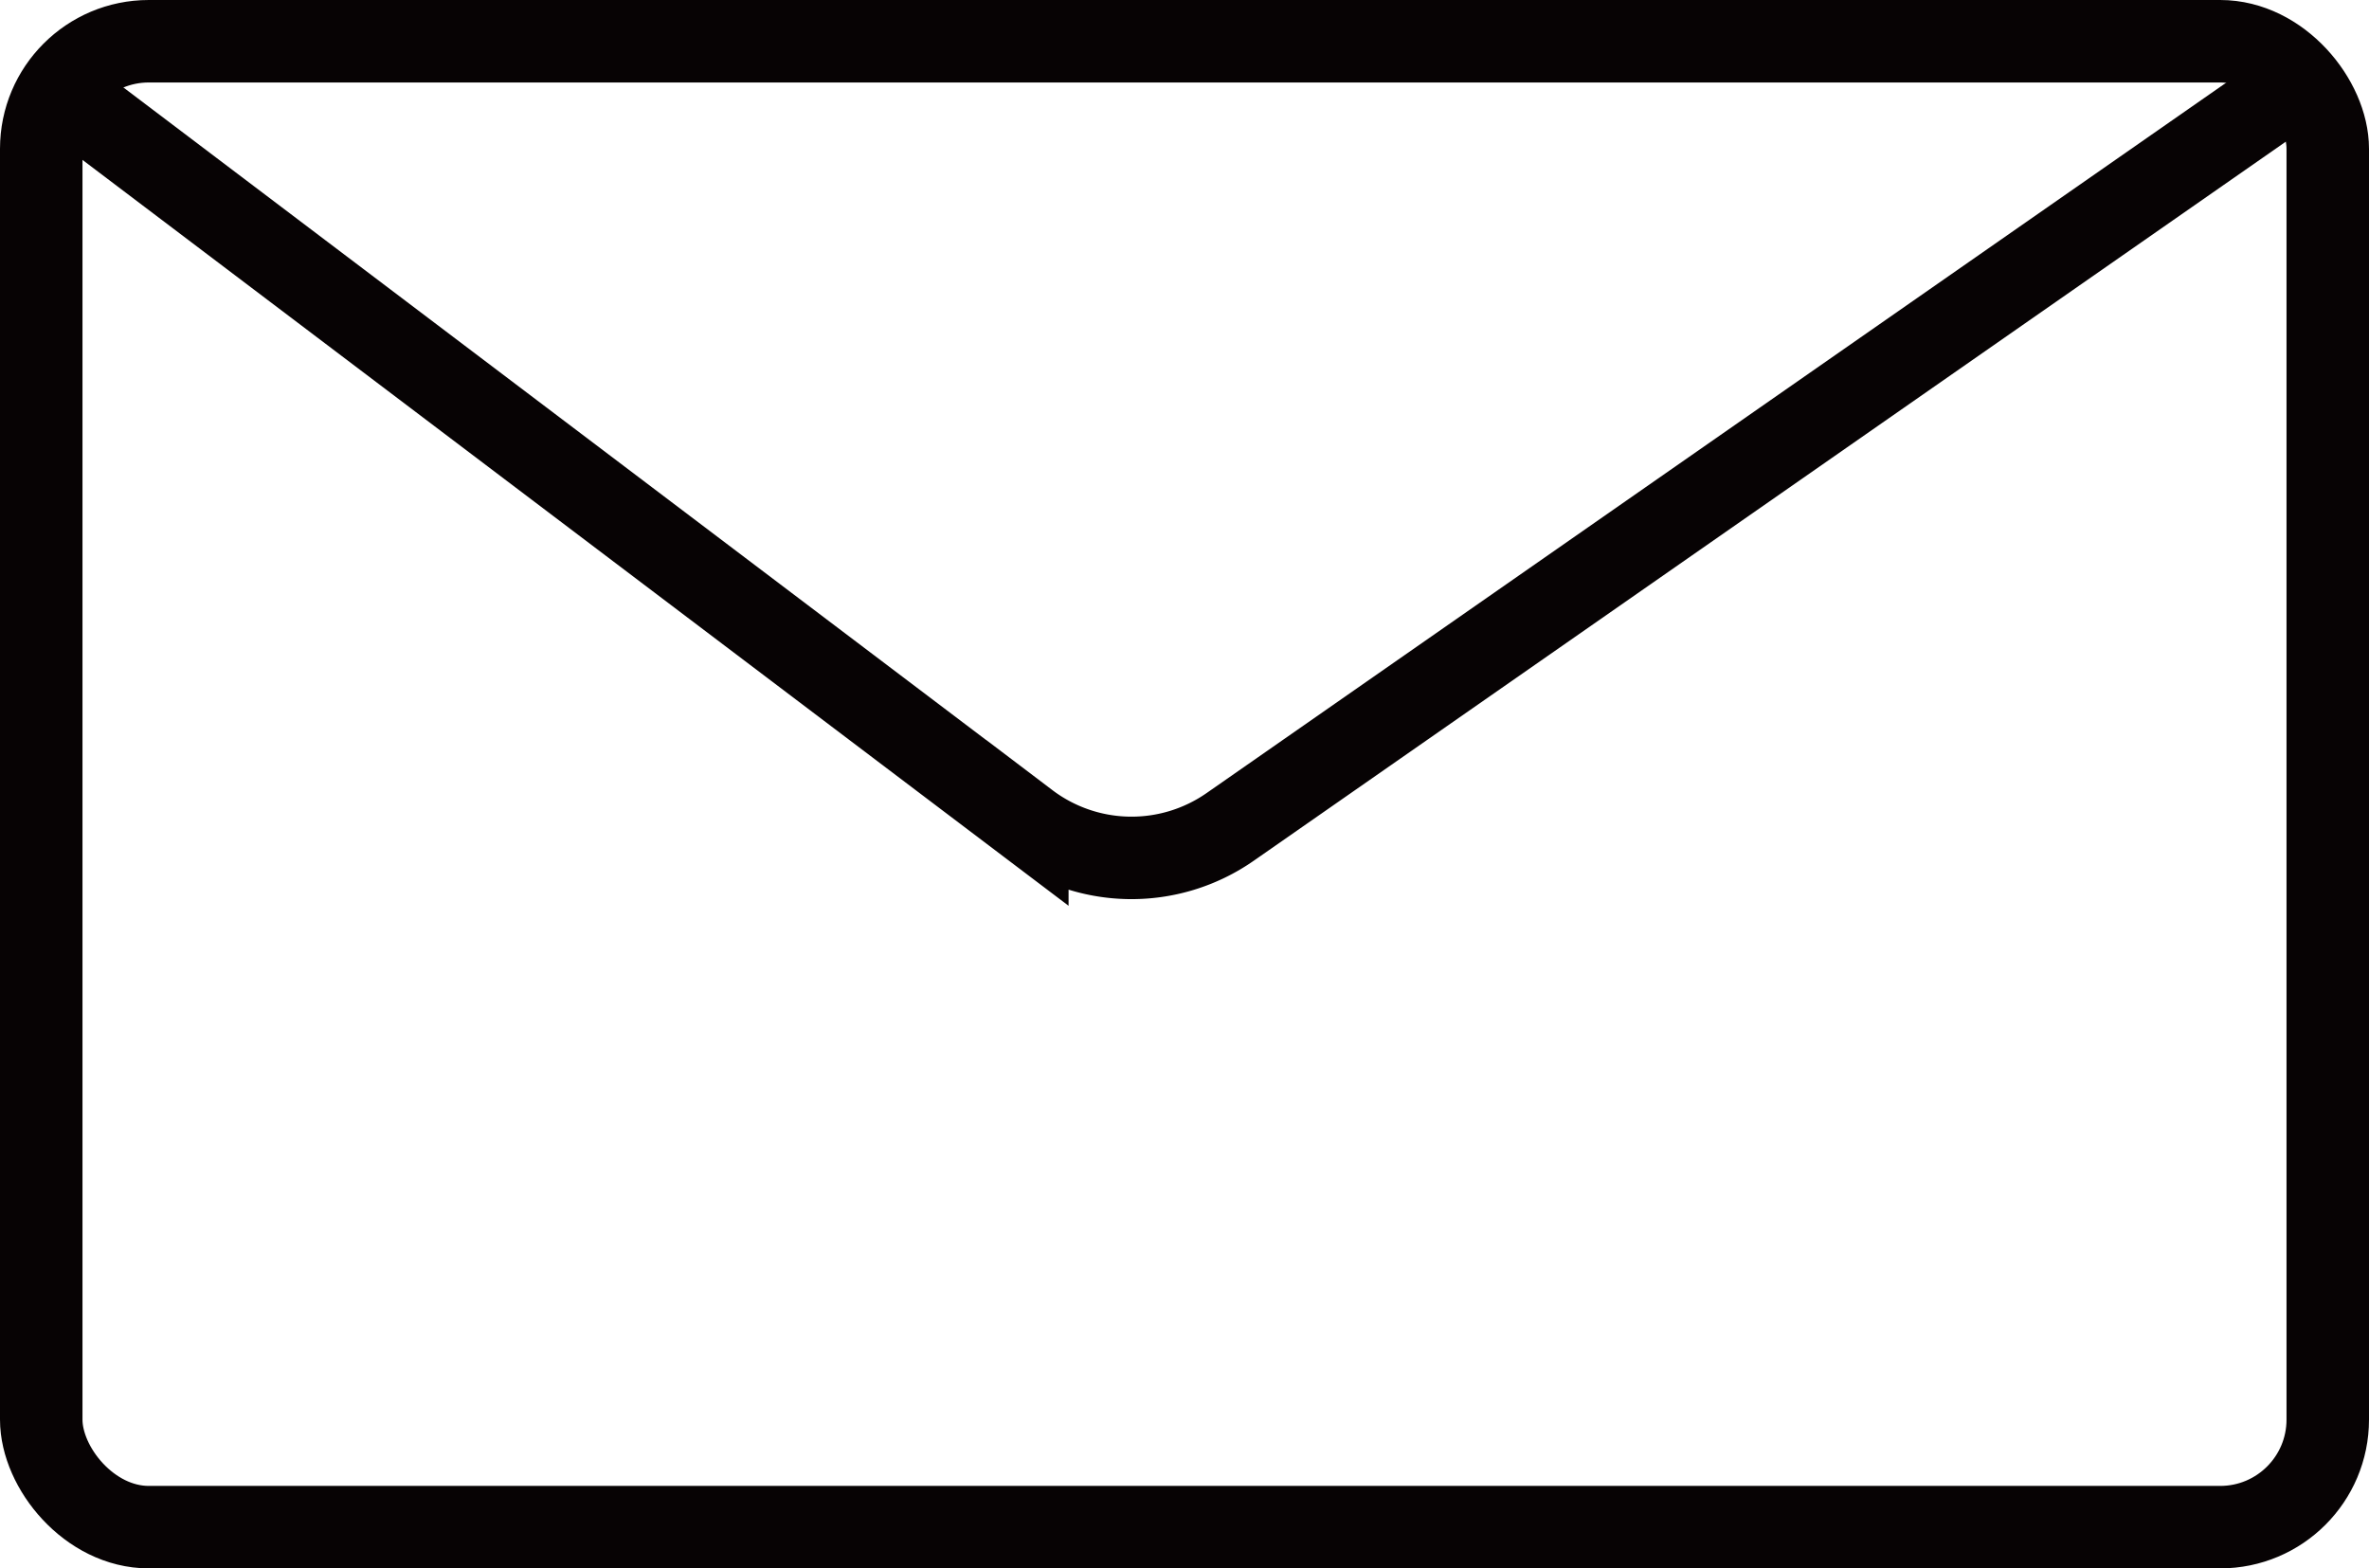 <svg xmlns="http://www.w3.org/2000/svg" width="28.721" height="19.018" viewBox="0 0 28.721 19.018">
  <g id="icon-header-mail" transform="translate(0.495 0.5)">
    <rect id="Rectangle_7" data-name="Rectangle 7" width="27.721" height="18.018" rx="1.304" transform="translate(0.005)" fill="none" stroke="#070304" stroke-miterlimit="10" stroke-width="1"/>
    <path id="Path_46" data-name="Path 46" d="M-278.855,263.85l11.96,9.048a2.091,2.091,0,0,0,2.459.049l13.274-9.25" transform="translate(278.855 -263.42)" fill="none" stroke="#070304" stroke-miterlimit="10" stroke-width="1"/>
  </g>
</svg>
